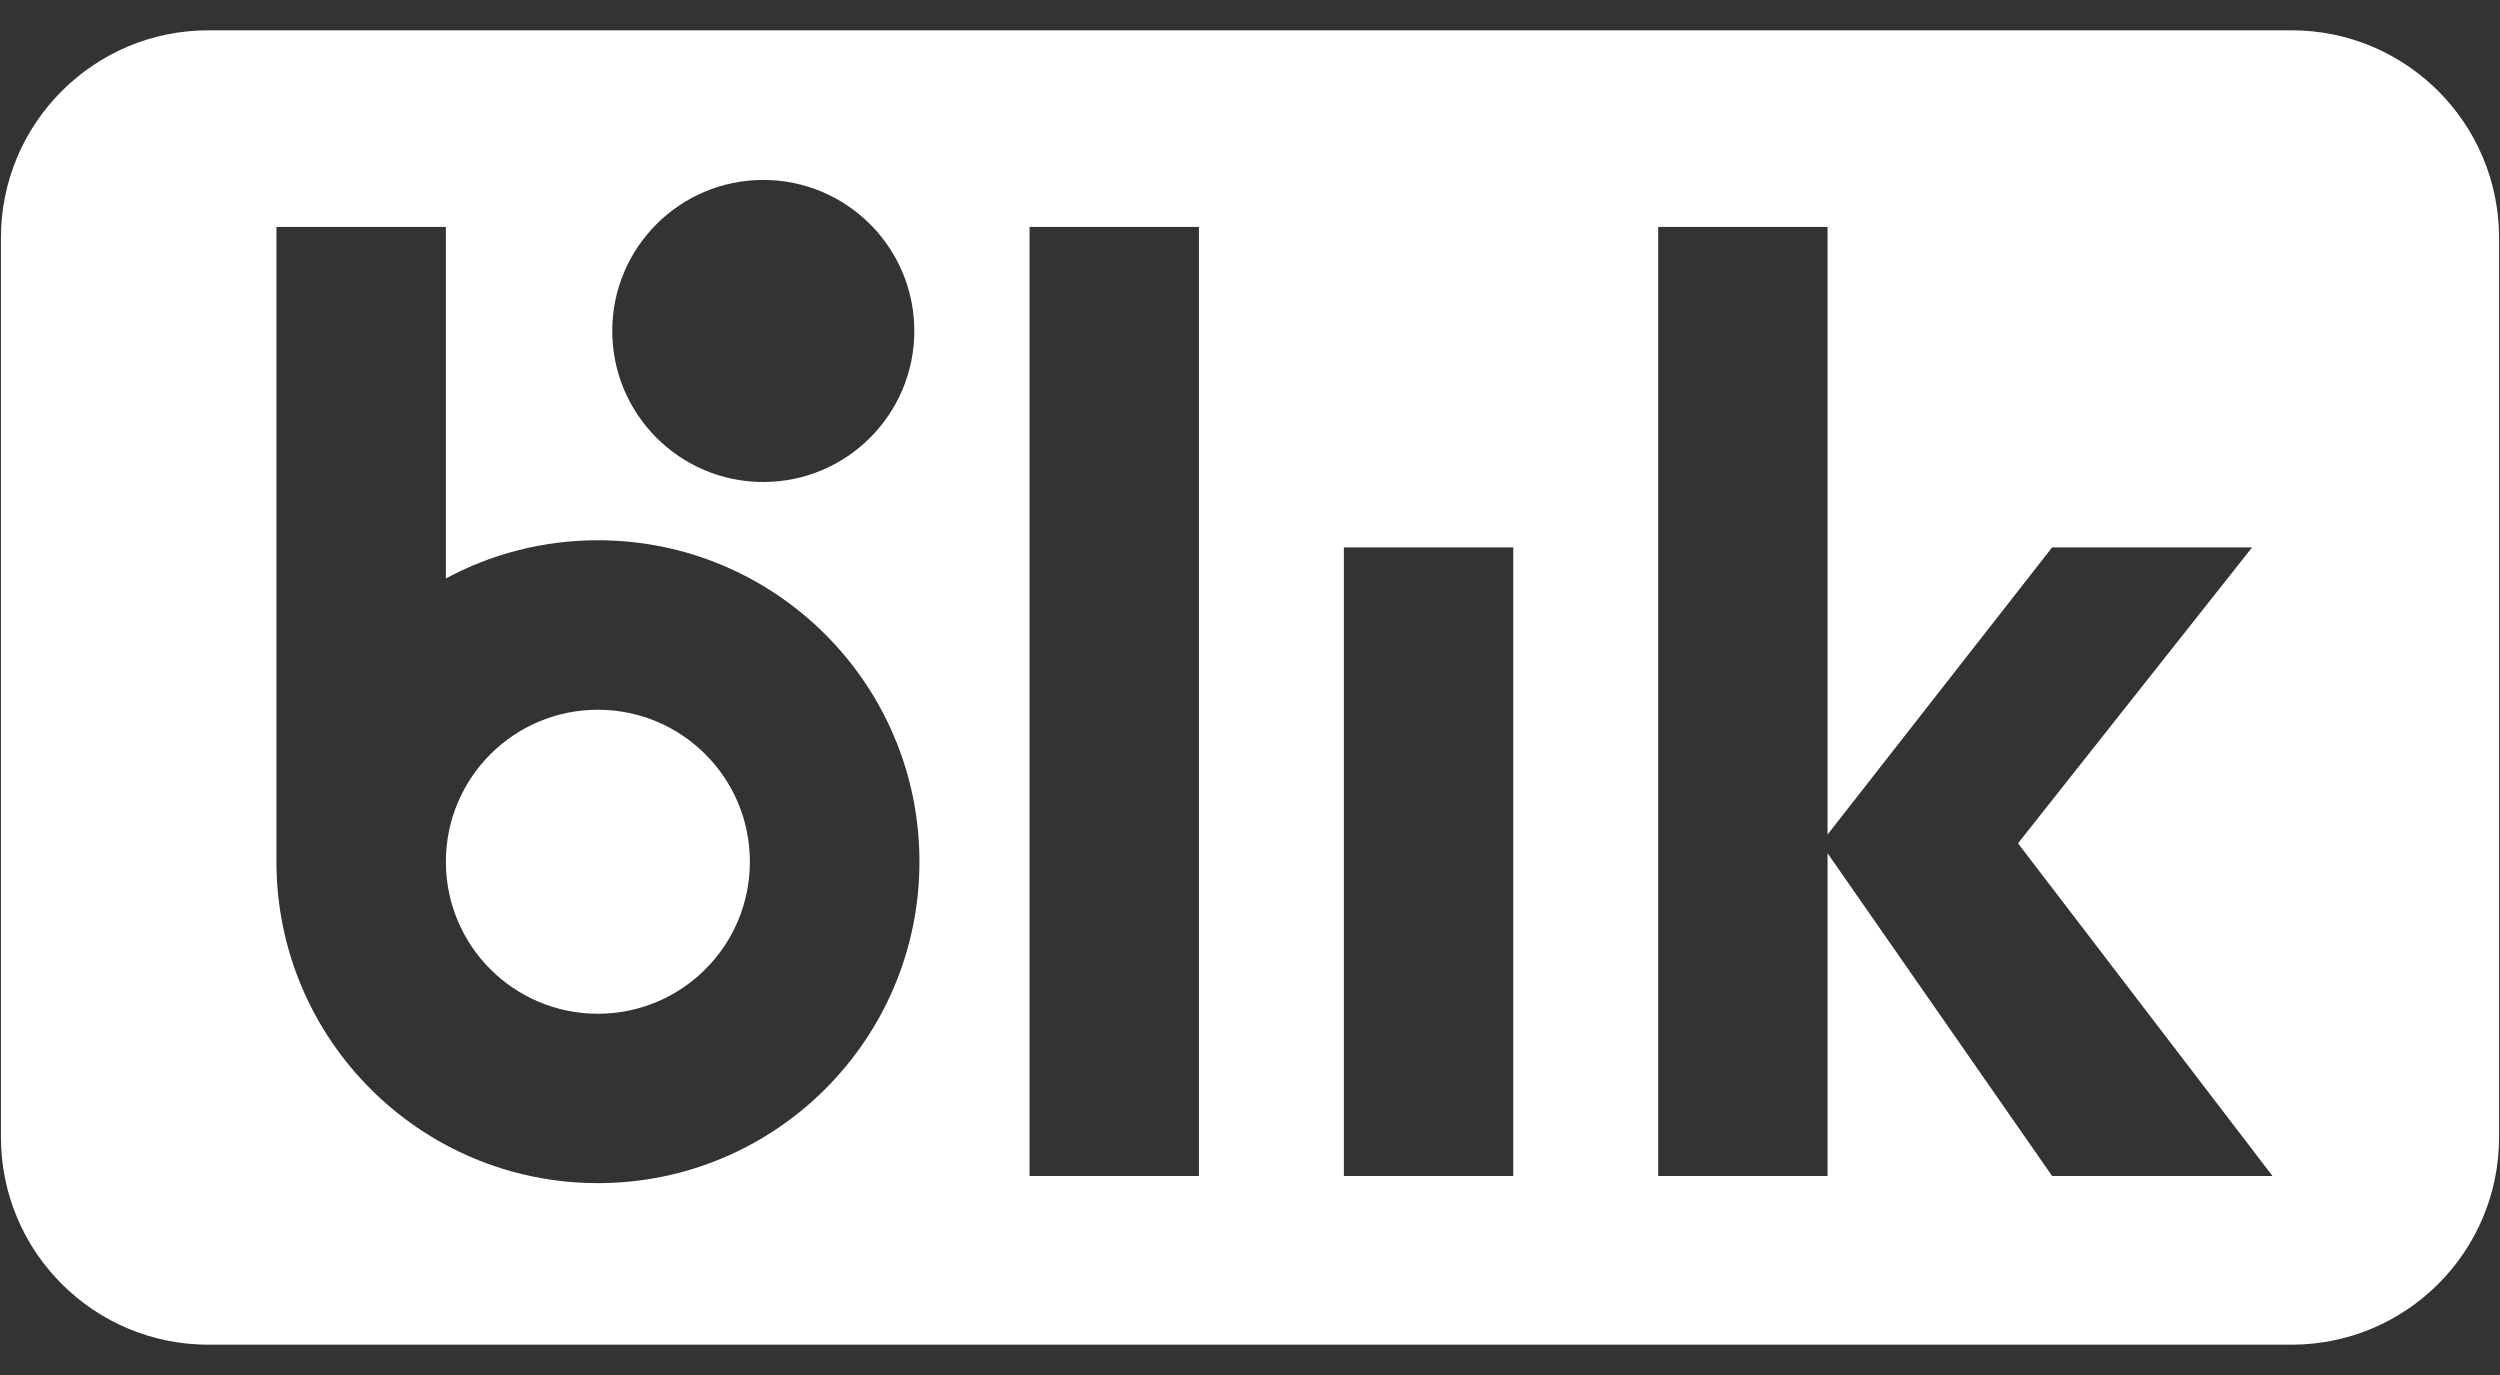<svg width="40" height="22" viewBox="0 0 40 22" fill="none" xmlns="http://www.w3.org/2000/svg">
<rect x="0" y="0" width="40" height="22" fill="#333333" stroke="none"/>
<g id="blik.svg" clip-path="url(#clip0_10_2343)">
<g id="Warstwa_2">
<path id="Subtract" fill-rule="evenodd" clip-rule="evenodd" d="M3.335 21.515H36.665C38.498 21.515 39.985 20.029 39.985 18.196V3.806C39.985 1.972 38.498 0.485 36.666 0.485H3.335C1.501 0.485 0.015 1.972 0.015 3.806V18.195C0.015 20.029 1.501 21.515 3.335 21.515ZM16.473 3.631H19.183V18.816H16.473V3.631ZM24.212 8.758H21.502V18.816H24.212V8.758ZM32.288 13.493L36.36 18.816H32.834L29.241 13.652V18.816H26.531V3.631H29.241V13.352L32.834 8.758H36.034L32.288 13.493ZM9.566 8.644C8.686 8.644 7.857 8.866 7.134 9.255V3.631H4.423V13.787C4.423 16.628 6.726 18.93 9.567 18.93C12.408 18.93 14.711 16.628 14.711 13.787C14.711 10.946 12.407 8.644 9.566 8.644ZM9.566 16.22C8.222 16.22 7.134 15.131 7.134 13.788C7.134 12.445 8.223 11.356 9.566 11.356C10.909 11.356 11.998 12.445 11.998 13.788C11.998 15.131 10.91 16.22 9.566 16.22ZM14.629 5.295C14.629 6.63 13.547 7.712 12.212 7.712C10.878 7.712 9.796 6.63 9.796 5.295C9.796 3.961 10.878 2.879 12.212 2.879C13.547 2.879 14.629 3.961 14.629 5.295Z" fill="white"/>
</g>
</g>
<defs>
<clipPath id="clip0_10_2343">
<rect width="39.97" height="21.03" fill="white" transform="translate(0.015 0.485)"/>
</clipPath>
</defs>
</svg>
